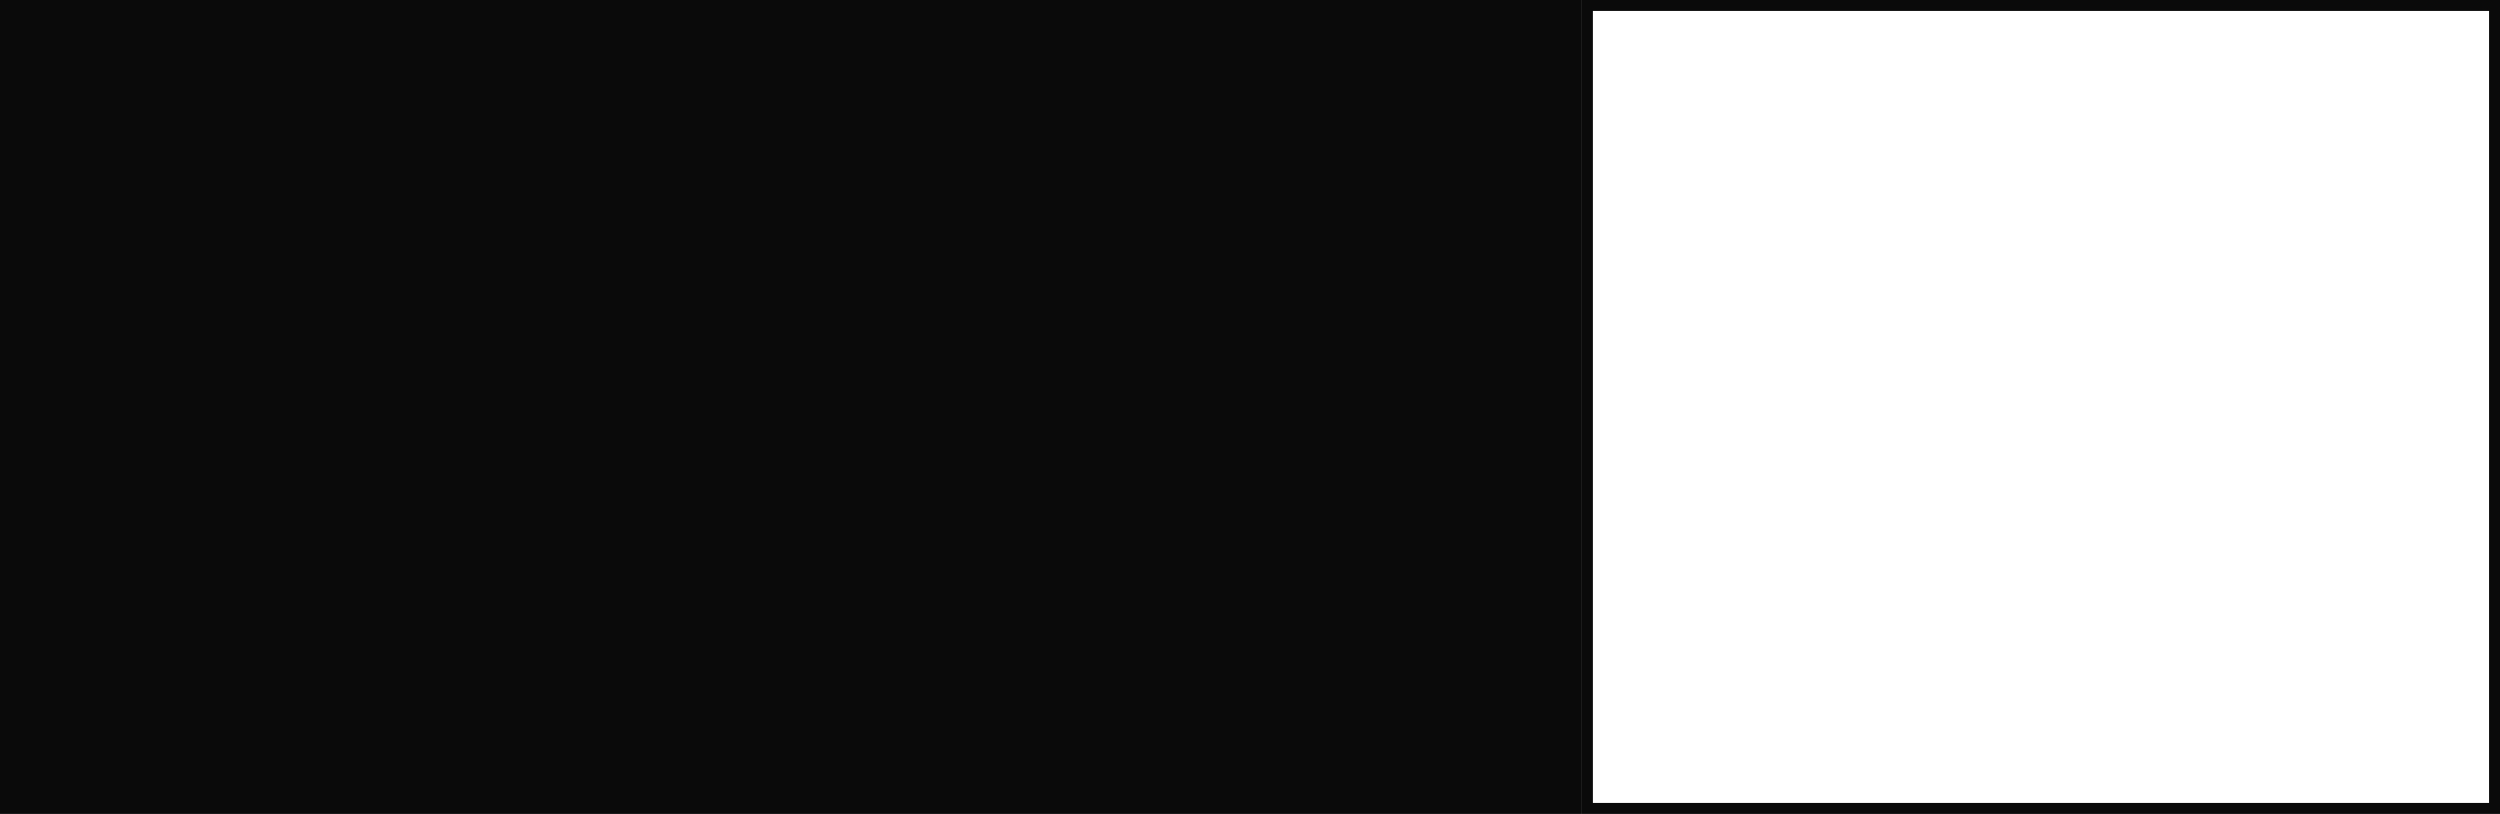 <svg xmlns="http://www.w3.org/2000/svg" id="Layer_2" width="228.53" height="74.4" viewBox="0 0 228.53 74.4"><rect x="0" y="0" width="228.53" height="74.4" fill="#808080" stroke="none"/><g id="Layer_1-2"><rect x=".5" y=".5" width="143.6" height="73.4" fill="#0a0a0a" stroke-width="0"></rect><path d="M143.6,1v72.4H1V1h142.6M144.6,0H0v74.4h144.6V0h0Z" fill="#0a0a0a" stroke-width="0"></path><rect x="145.1" y=".5" width="82.92" height="73.4" fill="#fff" stroke-width="0"></rect><path d="M227.53,1v72.4h-81.92V1h81.92M228.53,0h-83.92v74.4h83.92V0h0Z" fill="#0a0a0a" stroke-width="0"></path></g></svg>